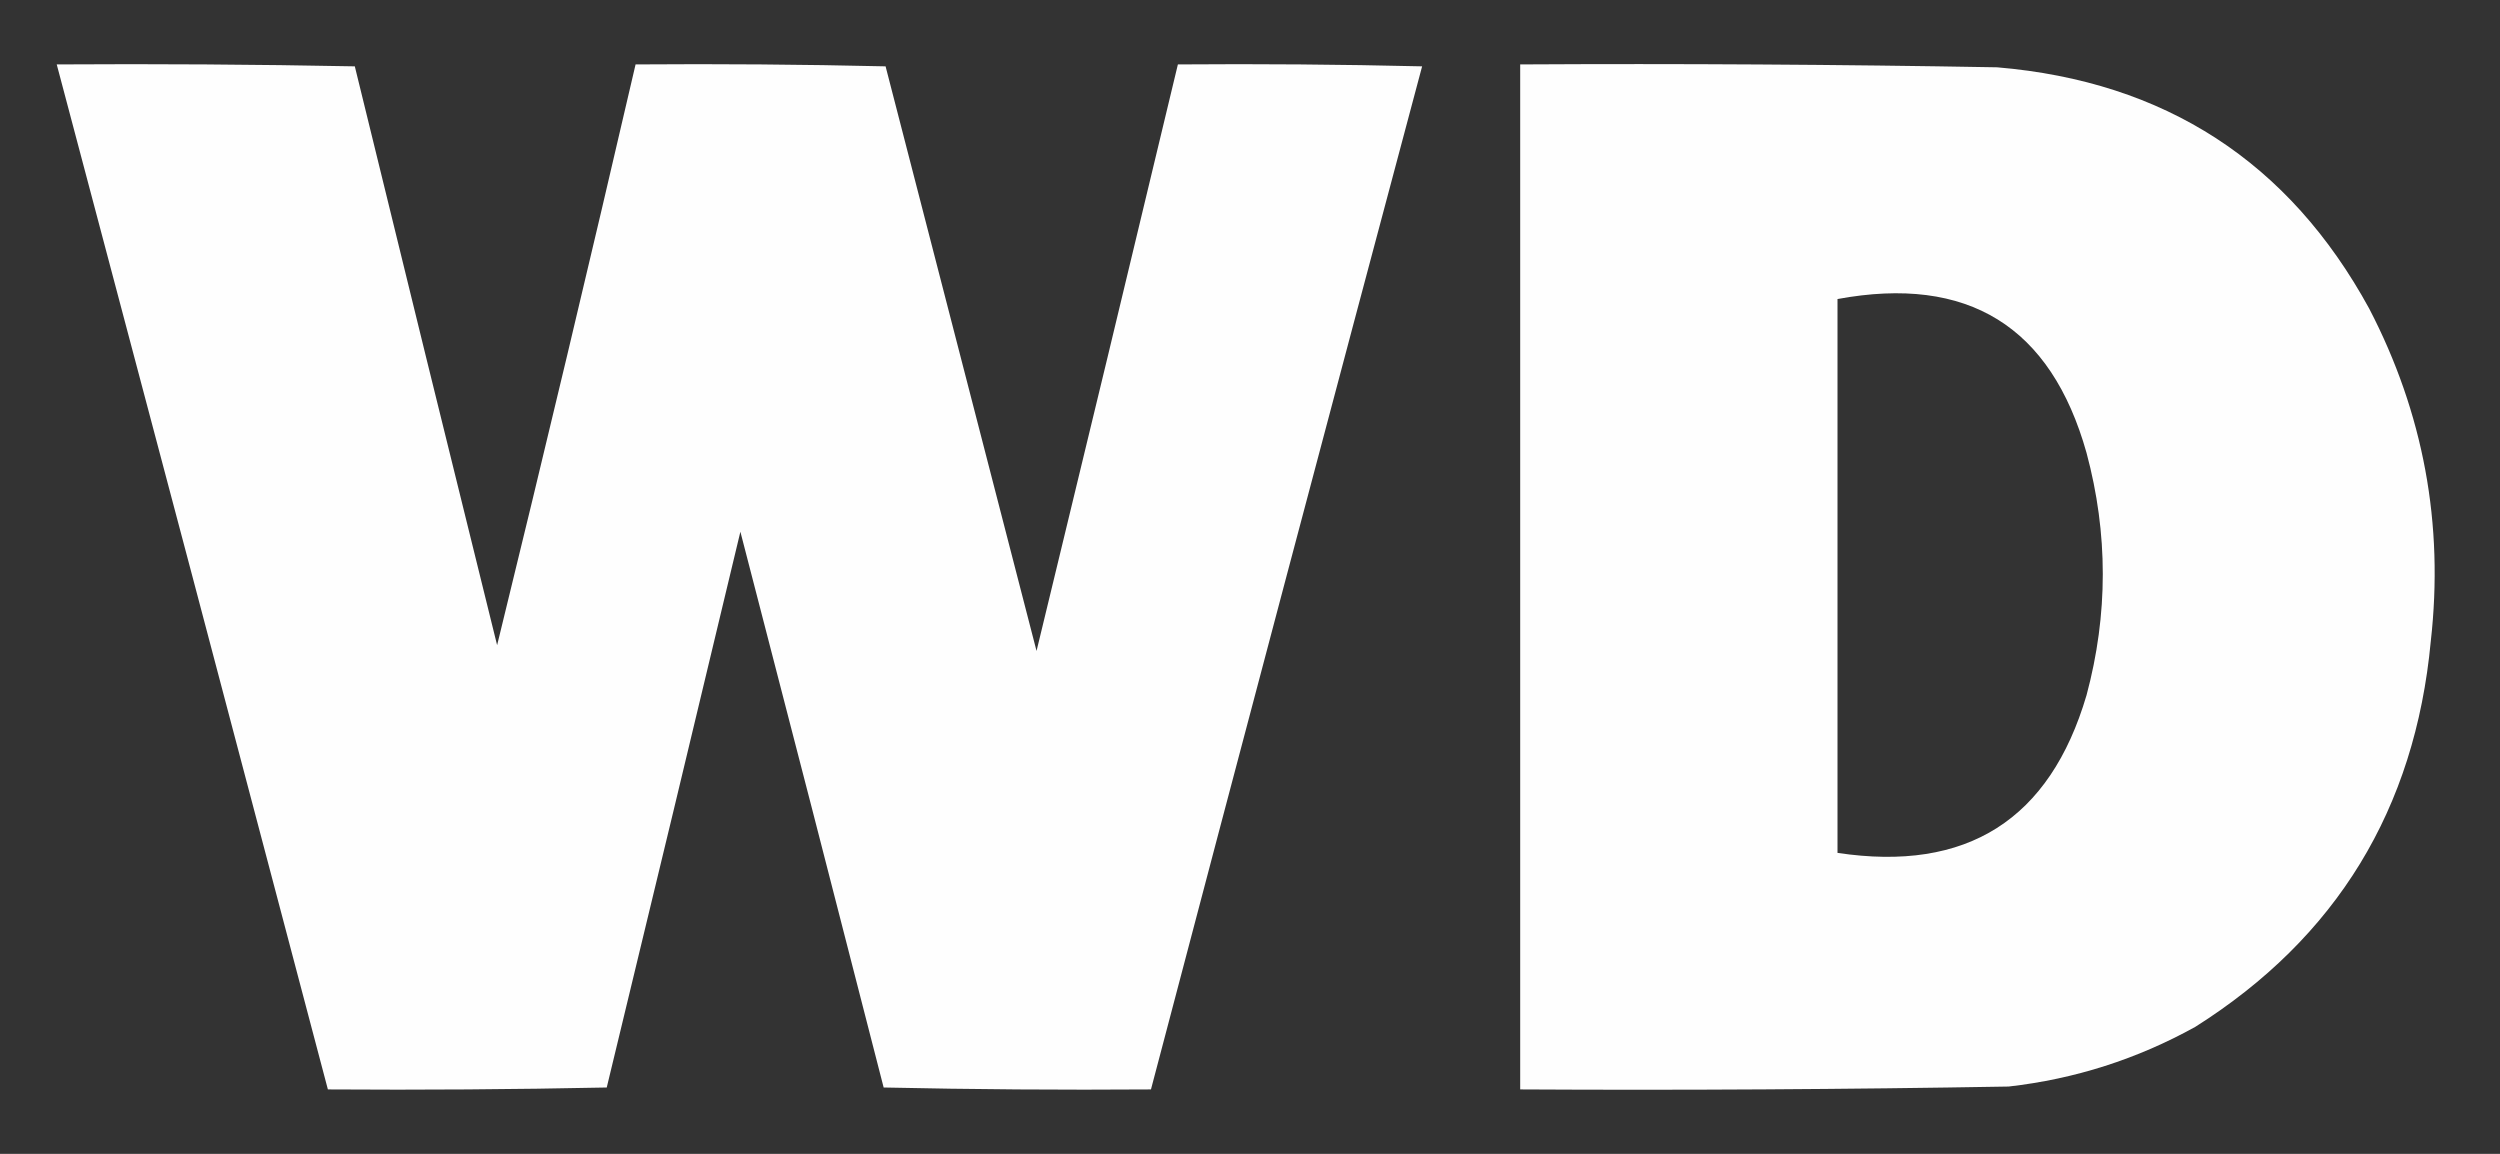 <?xml version="1.0" encoding="UTF-8"?>
<!DOCTYPE svg PUBLIC "-//W3C//DTD SVG 1.1//EN" "http://www.w3.org/Graphics/SVG/1.1/DTD/svg11.dtd">
<svg xmlns="http://www.w3.org/2000/svg" version="1.1" width="1300px" height="600px" style="shape-rendering:geometricPrecision; text-rendering:geometricPrecision; image-rendering:optimizeQuality; fill-rule:evenodd; clip-rule:evenodd" xmlns:xlink="http://www.w3.org/1999/xlink">
<rect width="100%" height="100%" fill="#333333" stroke="none"/>
<g><path style="opacity:0.993" fill="#fff" d="M 29.5,33.5 C 81.171,33.167 132.838,33.5 184.5,34.5C 209.012,134.881 233.679,235.214 258.5,335.5C 283.128,234.986 307.128,134.319 330.5,33.5C 373.838,33.167 417.172,33.5 460.5,34.5C 486.665,135.828 512.832,237.161 539,338.5C 563.662,236.854 588.162,135.188 612.5,33.5C 654.839,33.167 697.172,33.5 739.5,34.5C 692.185,211.76 645.185,389.093 598.5,566.5C 552.162,566.833 505.829,566.5 459.5,565.5C 434.81,469.073 409.977,372.74 385,276.5C 361.988,372.88 338.821,469.214 315.5,565.5C 267.171,566.5 218.838,566.833 170.5,566.5C 123.657,388.796 76.657,211.13 29.5,33.5 Z"/></g>
<g><path style="opacity:0.994" fill="#fff" d="M 790.5,33.5 C 873.184,33.034 955.85,33.534 1038.5,35C 1125.83,42.371 1190.33,84.204 1232,160.5C 1260.23,214.85 1270.89,272.516 1264,333.5C 1255.81,420.776 1214.98,487.609 1141.5,534C 1111.23,550.757 1078.89,561.091 1044.5,565C 959.852,566.47 875.185,566.97 790.5,566.5C 790.5,388.833 790.5,211.167 790.5,33.5 Z M 955.5,155.5 C 1023.33,142.97 1066.49,169.636 1085,235.5C 1096.27,277.493 1096.27,319.493 1085,361.5C 1065.93,426.312 1022.76,453.645 955.5,443.5C 955.5,347.5 955.5,251.5 955.5,155.5 Z"/></g>
</svg>
